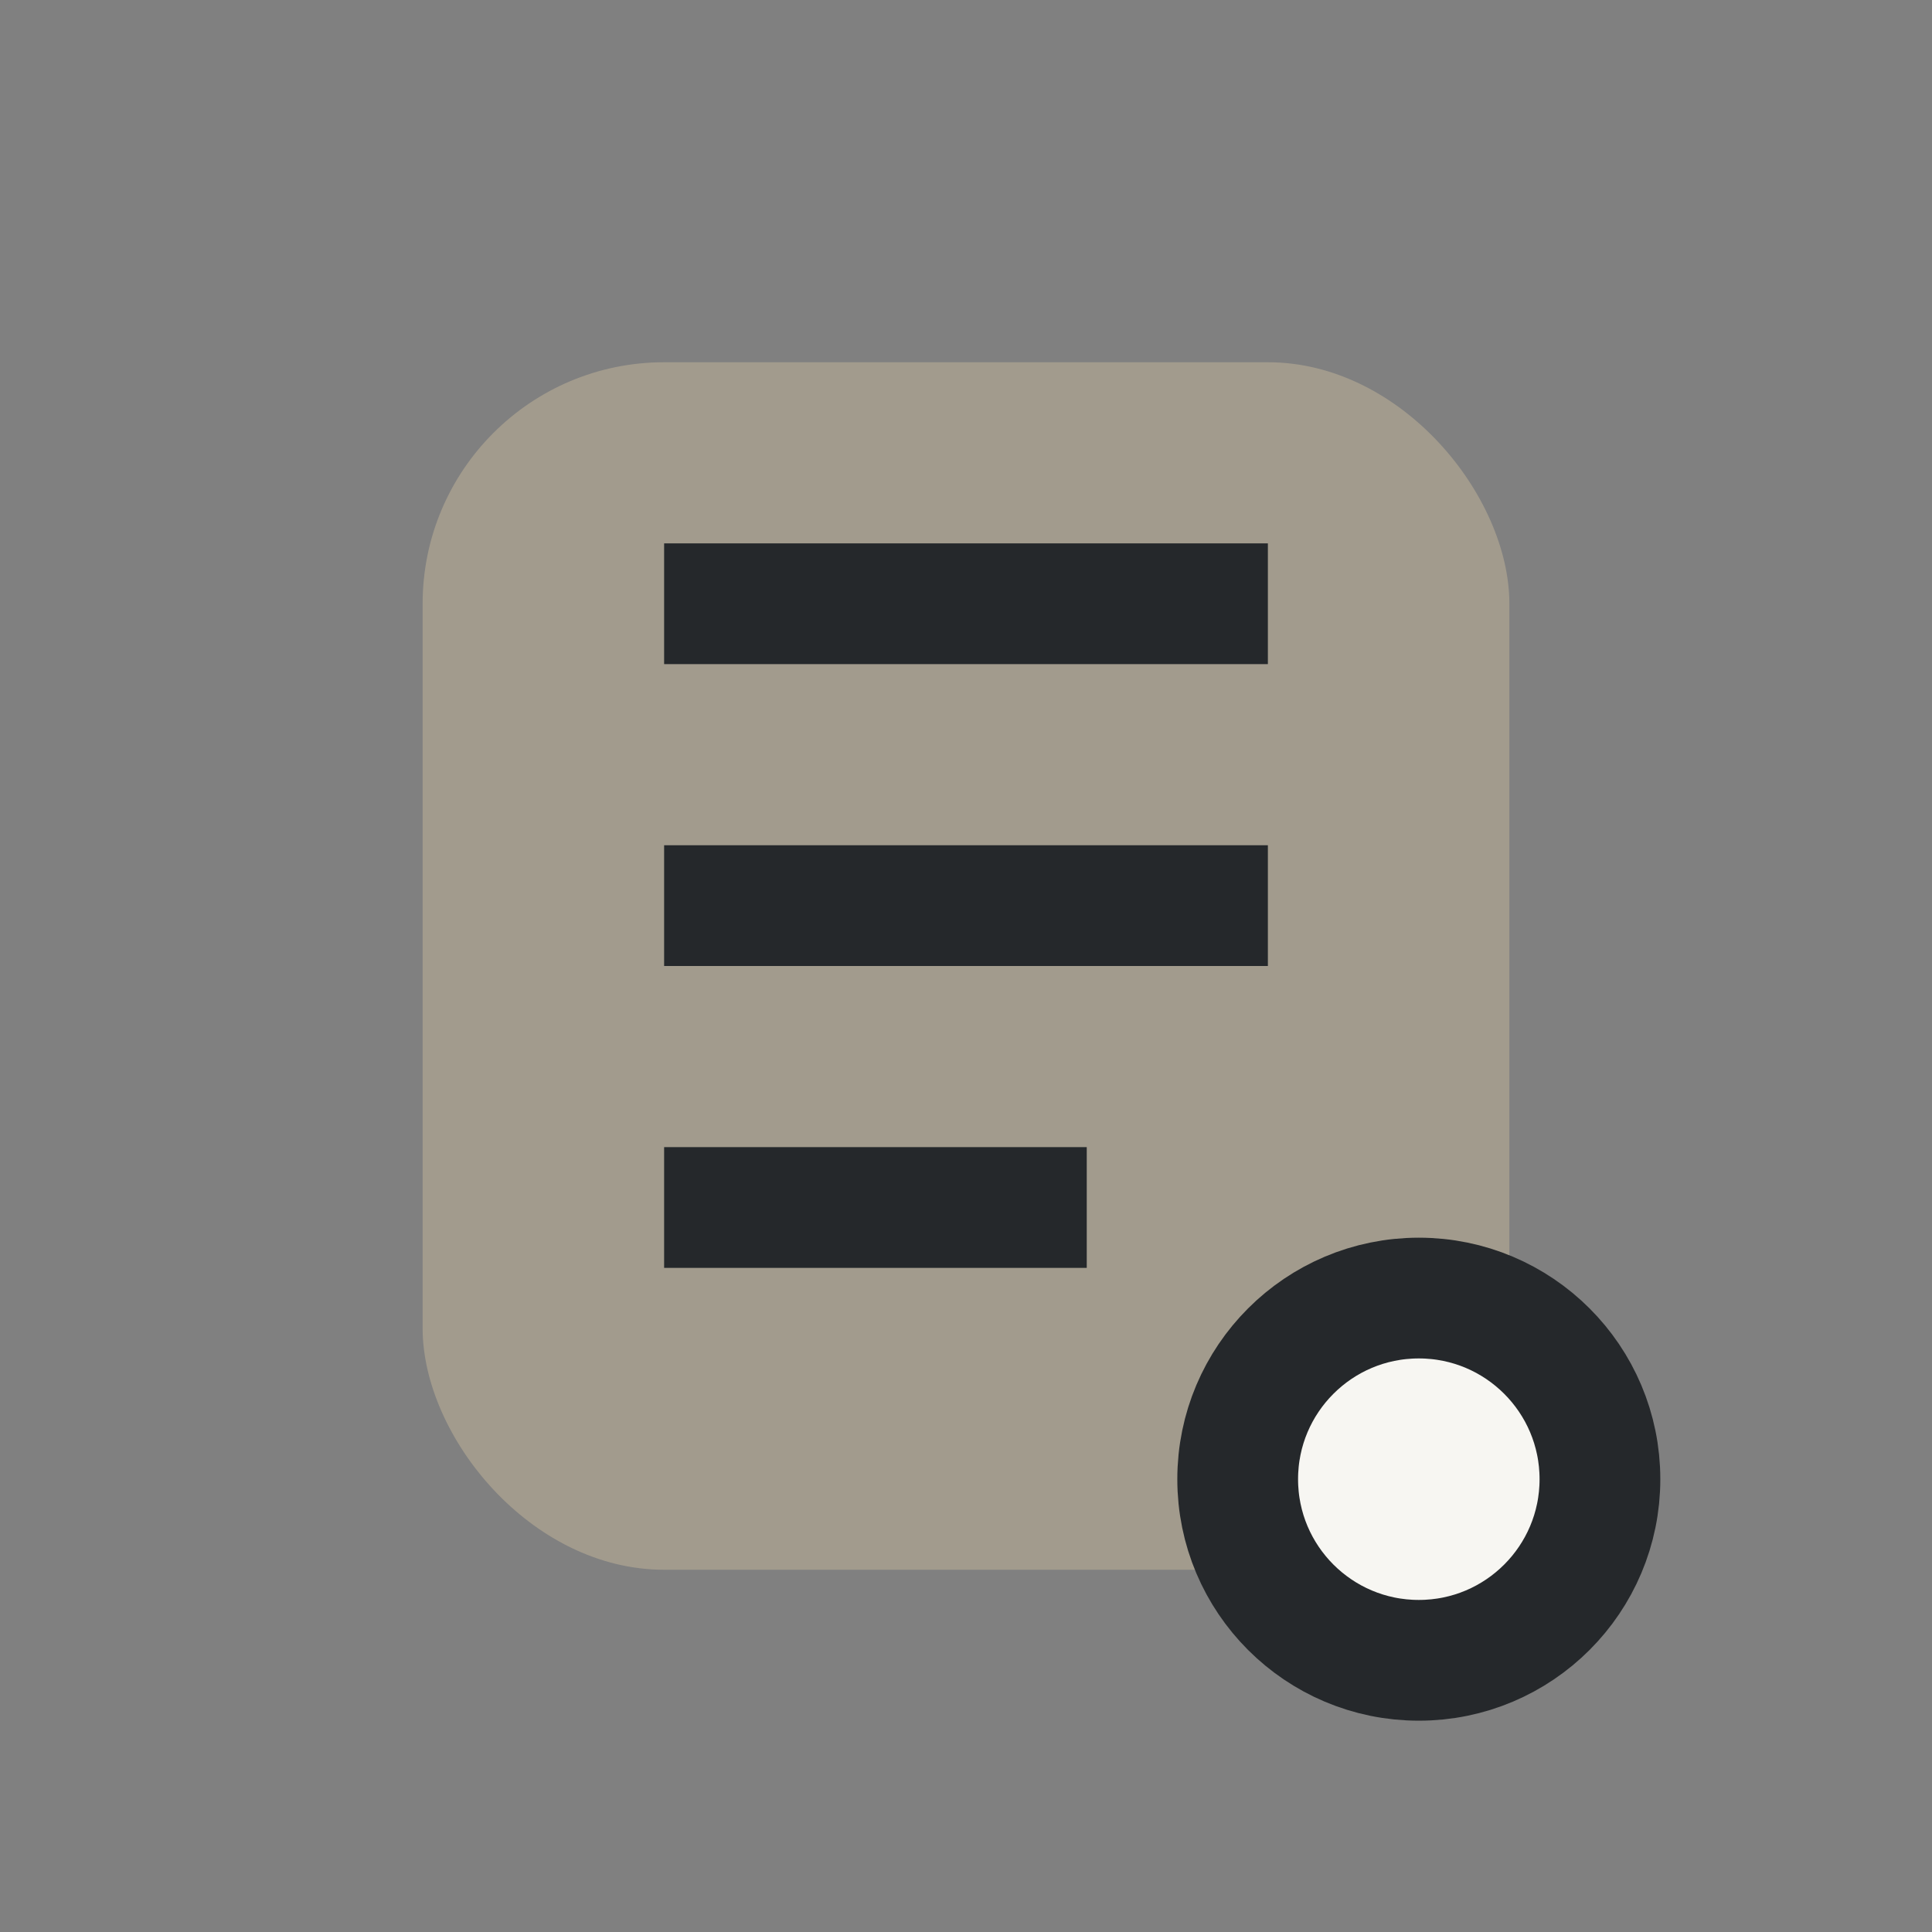 <?xml version="1.0" encoding="UTF-8"?>
<svg xmlns="http://www.w3.org/2000/svg" width="32" height="32" viewBox="0 0 32 32"><rect x="0" y="0" width="32" height="32" fill="#808080" stroke="none"/><rect x="7" y="6" width="18" height="20" rx="4" fill="#A29B8D"/><path d="M11 10h10M11 15h10M11 20h7" stroke="#25282B" stroke-width="2"/><circle cx="23.5" cy="24.5" r="3" fill="#F7F6F2" stroke="#25282B" stroke-width="2"/></svg>